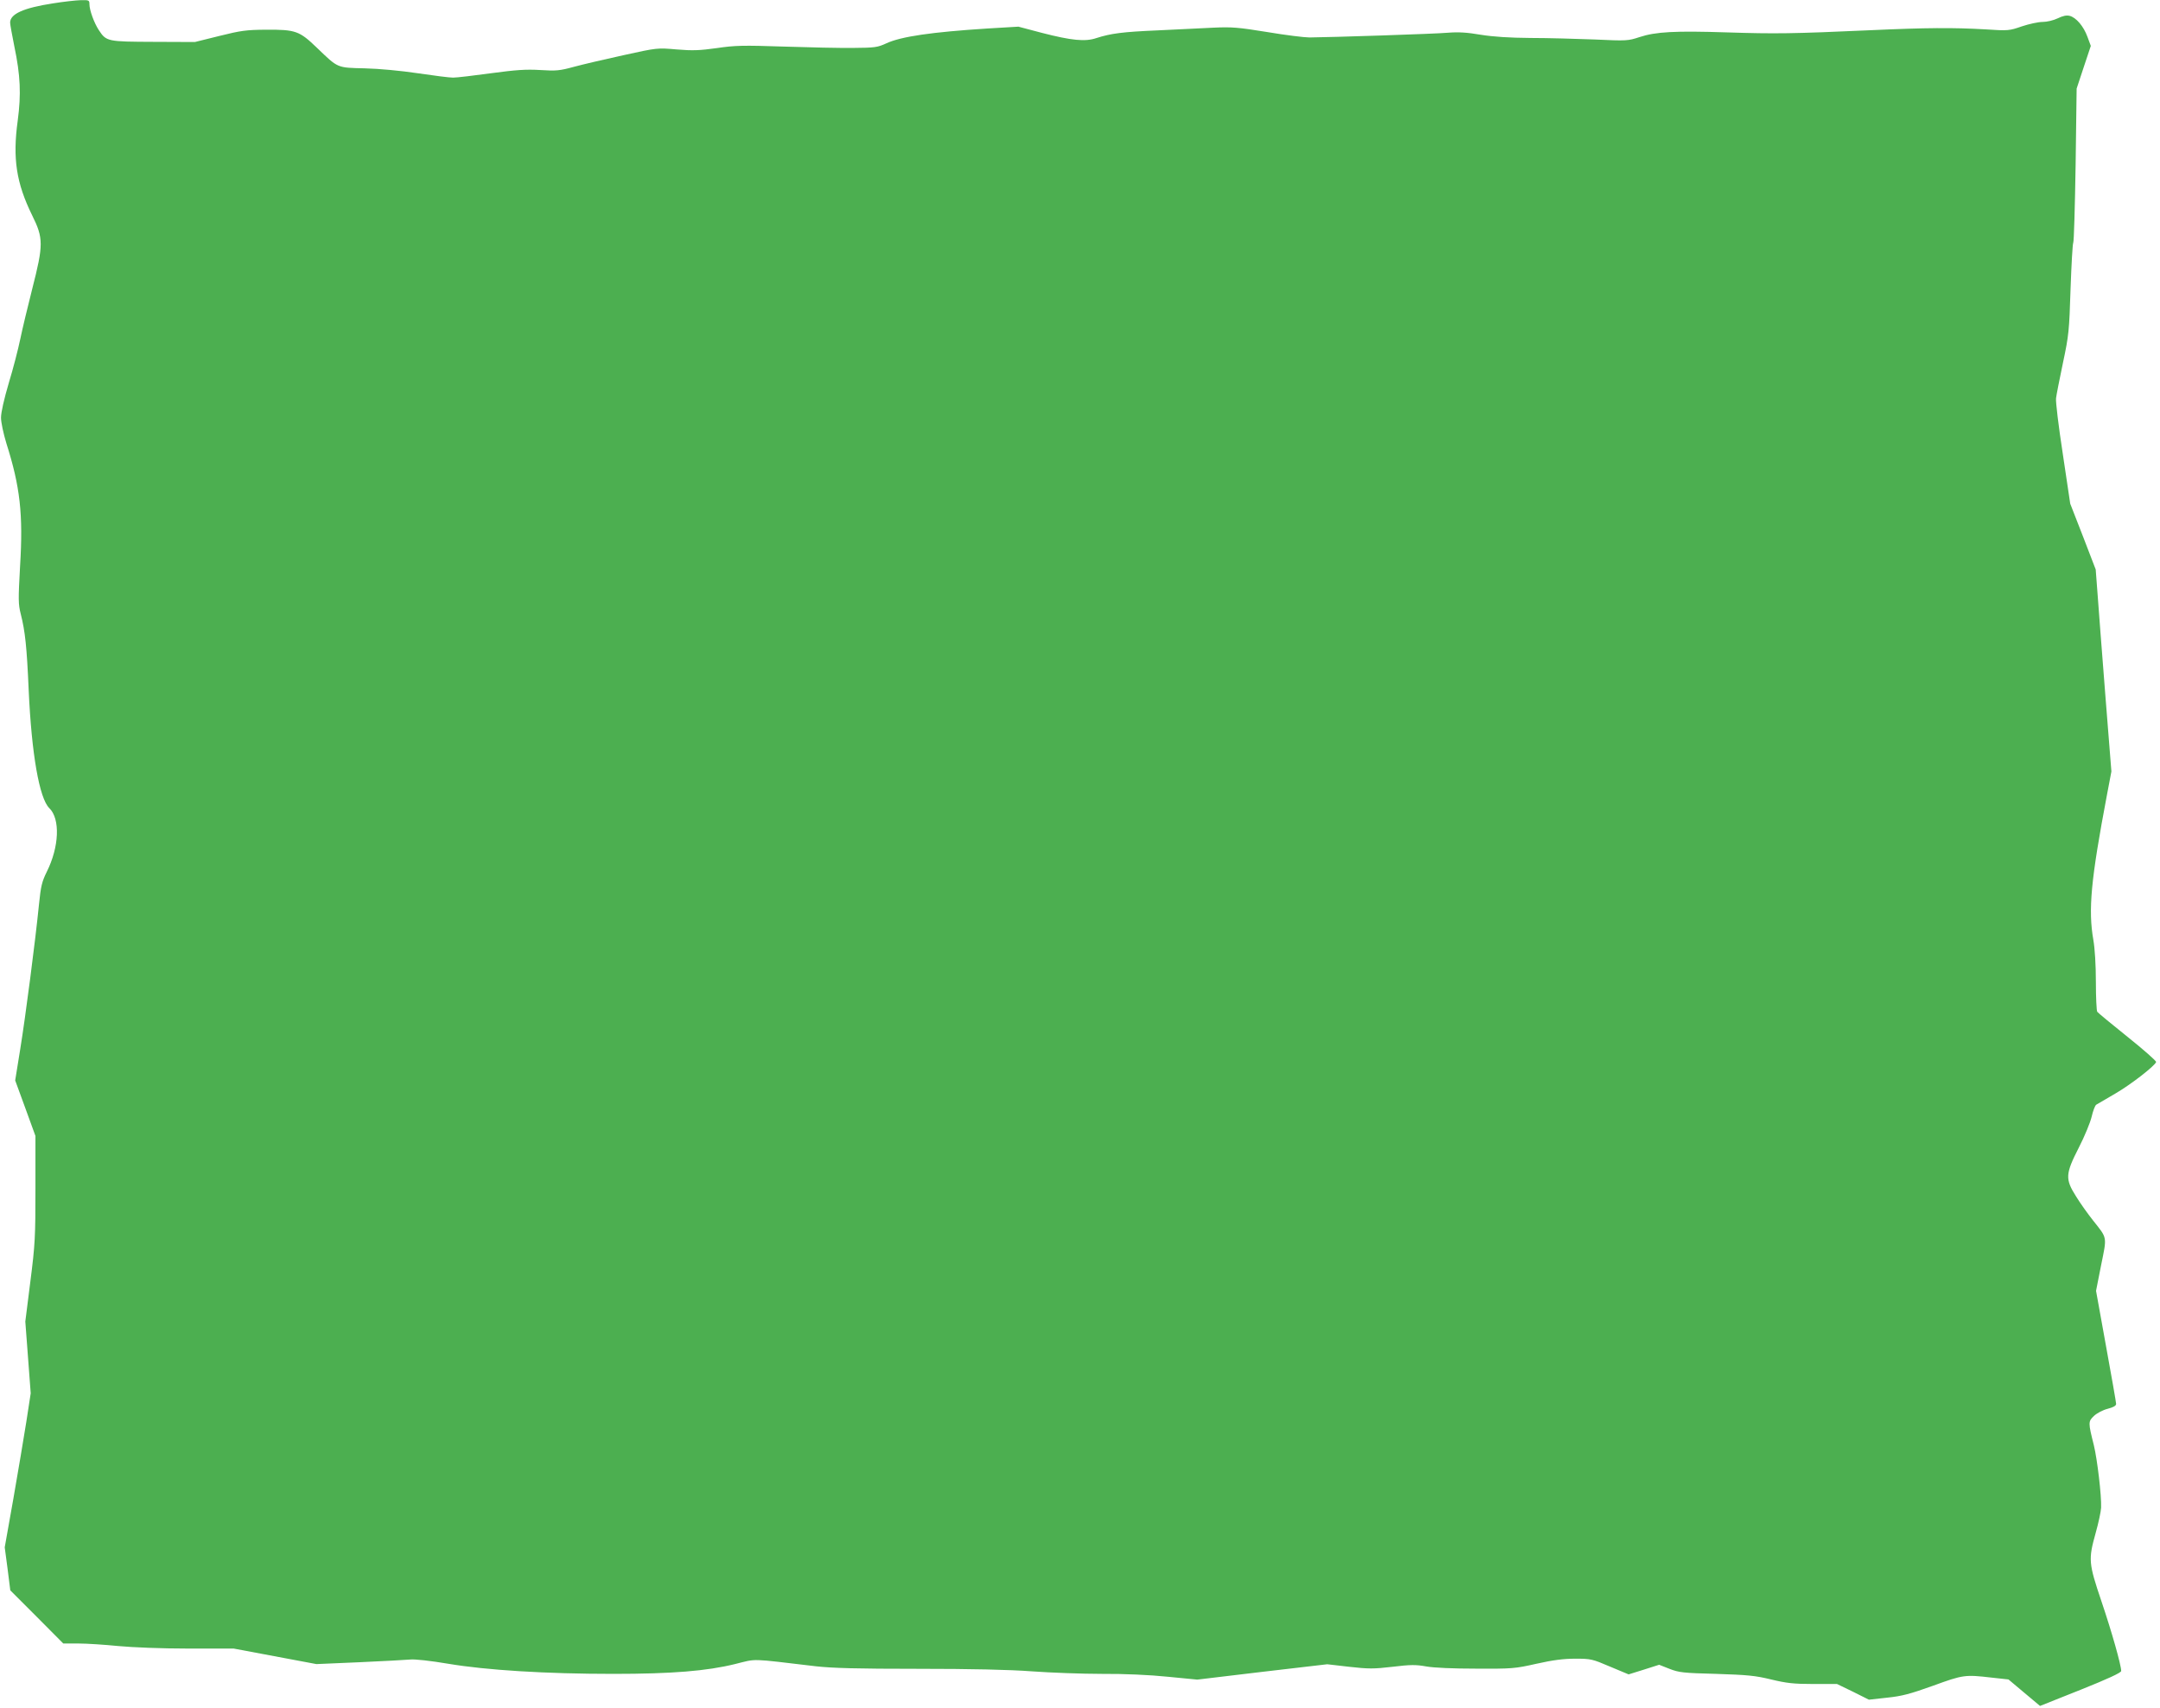 <?xml version="1.0" standalone="no"?>
<!DOCTYPE svg PUBLIC "-//W3C//DTD SVG 20010904//EN"
 "http://www.w3.org/TR/2001/REC-SVG-20010904/DTD/svg10.dtd">
<svg version="1.0" xmlns="http://www.w3.org/2000/svg"
 width="1280pt" height="1012pt" viewBox="0 0 1280 1012"
 preserveAspectRatio="xMidYMid meet">
<g transform="translate(0,1012) scale(0.1,-0.1)"
fill="#4caf50" stroke="none">
<path d="M314 10100 c-176 -27 -254 -63 -254 -114 0 -12 12 -75 25 -141 36
-172 41 -283 20 -440 -31 -225 -8 -370 85 -560 68 -137 68 -175 1 -437 -27
-106 -59 -240 -71 -298 -12 -58 -42 -175 -68 -260 -28 -95 -46 -174 -46 -205
0 -28 14 -94 32 -153 81 -255 100 -420 81 -726 -11 -199 -11 -226 4 -285 26
-102 36 -196 47 -451 17 -377 63 -641 122 -699 66 -64 59 -230 -15 -378 -29
-59 -35 -85 -46 -193 -22 -220 -80 -666 -111 -857 l-30 -186 60 -164 60 -165
0 -312 c0 -286 -2 -331 -30 -550 l-30 -238 16 -212 16 -213 -26 -169 c-15 -93
-49 -298 -77 -457 l-51 -287 17 -128 16 -127 157 -157 157 -158 90 0 c49 0
155 -7 235 -15 85 -8 256 -15 415 -15 l270 0 245 -46 245 -46 255 11 c140 6
275 14 301 16 26 3 119 -7 225 -25 226 -38 578 -60 979 -60 347 0 553 17 720
58 134 33 81 34 480 -13 99 -11 243 -15 605 -15 314 0 543 -5 675 -15 110 -8
297 -15 415 -15 129 1 285 -6 390 -17 l175 -17 385 46 385 45 130 -15 c115
-13 145 -13 257 0 107 13 139 13 200 2 45 -8 159 -13 296 -13 211 -1 229 0
357 29 98 22 161 30 230 30 92 0 101 -2 206 -47 l110 -46 90 28 91 29 61 -24
c56 -22 82 -25 277 -30 184 -6 231 -10 325 -33 92 -22 133 -27 251 -27 l140 0
95 -46 94 -47 108 12 c88 9 136 22 273 71 178 65 189 66 345 48 l101 -11 94
-79 93 -78 241 96 c160 64 240 101 240 111 0 35 -56 233 -117 413 -77 228 -78
248 -34 406 17 60 31 127 32 149 3 71 -23 288 -43 370 -34 135 -34 141 1 174
17 16 53 35 81 42 34 9 50 18 50 29 0 8 -27 163 -60 343 l-59 327 30 152 c35
172 38 157 -46 263 -31 39 -77 103 -102 144 -66 104 -64 133 16 290 34 66 68
149 76 183 8 35 20 66 27 71 7 4 58 34 113 66 96 56 234 164 242 187 2 6 -74
73 -169 149 -95 76 -176 143 -180 149 -4 6 -8 85 -8 176 0 101 -6 198 -15 250
-31 178 -15 355 81 861 l26 137 -36 453 c-20 250 -40 519 -46 599 l-11 145
-75 195 -76 195 -44 295 c-25 162 -43 311 -40 330 2 19 21 114 41 210 35 164
37 191 45 438 5 144 12 267 16 274 4 6 10 214 14 462 l6 451 42 127 42 126
-20 54 c-23 63 -67 114 -105 124 -19 5 -41 0 -72 -15 -25 -12 -63 -21 -89 -21
-25 0 -80 -12 -122 -26 -75 -26 -81 -27 -217 -18 -191 11 -350 10 -680 -5
-463 -21 -568 -22 -850 -13 -310 10 -423 4 -520 -28 -67 -22 -75 -23 -265 -14
-107 4 -278 9 -380 9 -127 1 -219 7 -295 19 -81 14 -133 17 -195 12 -79 -7
-696 -27 -820 -28 -30 0 -143 14 -250 32 -173 28 -209 31 -320 26 -69 -4 -217
-10 -330 -16 -209 -9 -277 -18 -364 -46 -66 -22 -146 -14 -321 31 l-140 37
-185 -11 c-327 -21 -510 -47 -598 -88 -52 -24 -68 -26 -197 -27 -77 -1 -262 3
-412 8 -239 8 -287 7 -395 -9 -101 -14 -143 -16 -238 -8 -115 10 -115 10 -315
-34 -110 -24 -242 -55 -294 -69 -84 -23 -105 -25 -200 -19 -85 5 -142 1 -291
-19 -102 -14 -203 -26 -225 -26 -22 0 -116 12 -210 26 -101 15 -228 27 -313
29 -167 4 -157 0 -283 121 -105 101 -126 109 -304 108 -115 -1 -147 -5 -275
-37 l-145 -36 -245 1 c-273 1 -280 2 -324 69 -28 42 -56 119 -56 154 0 24 -3
25 -52 24 -29 -1 -103 -9 -164 -19z"/>
</g>
</svg>
